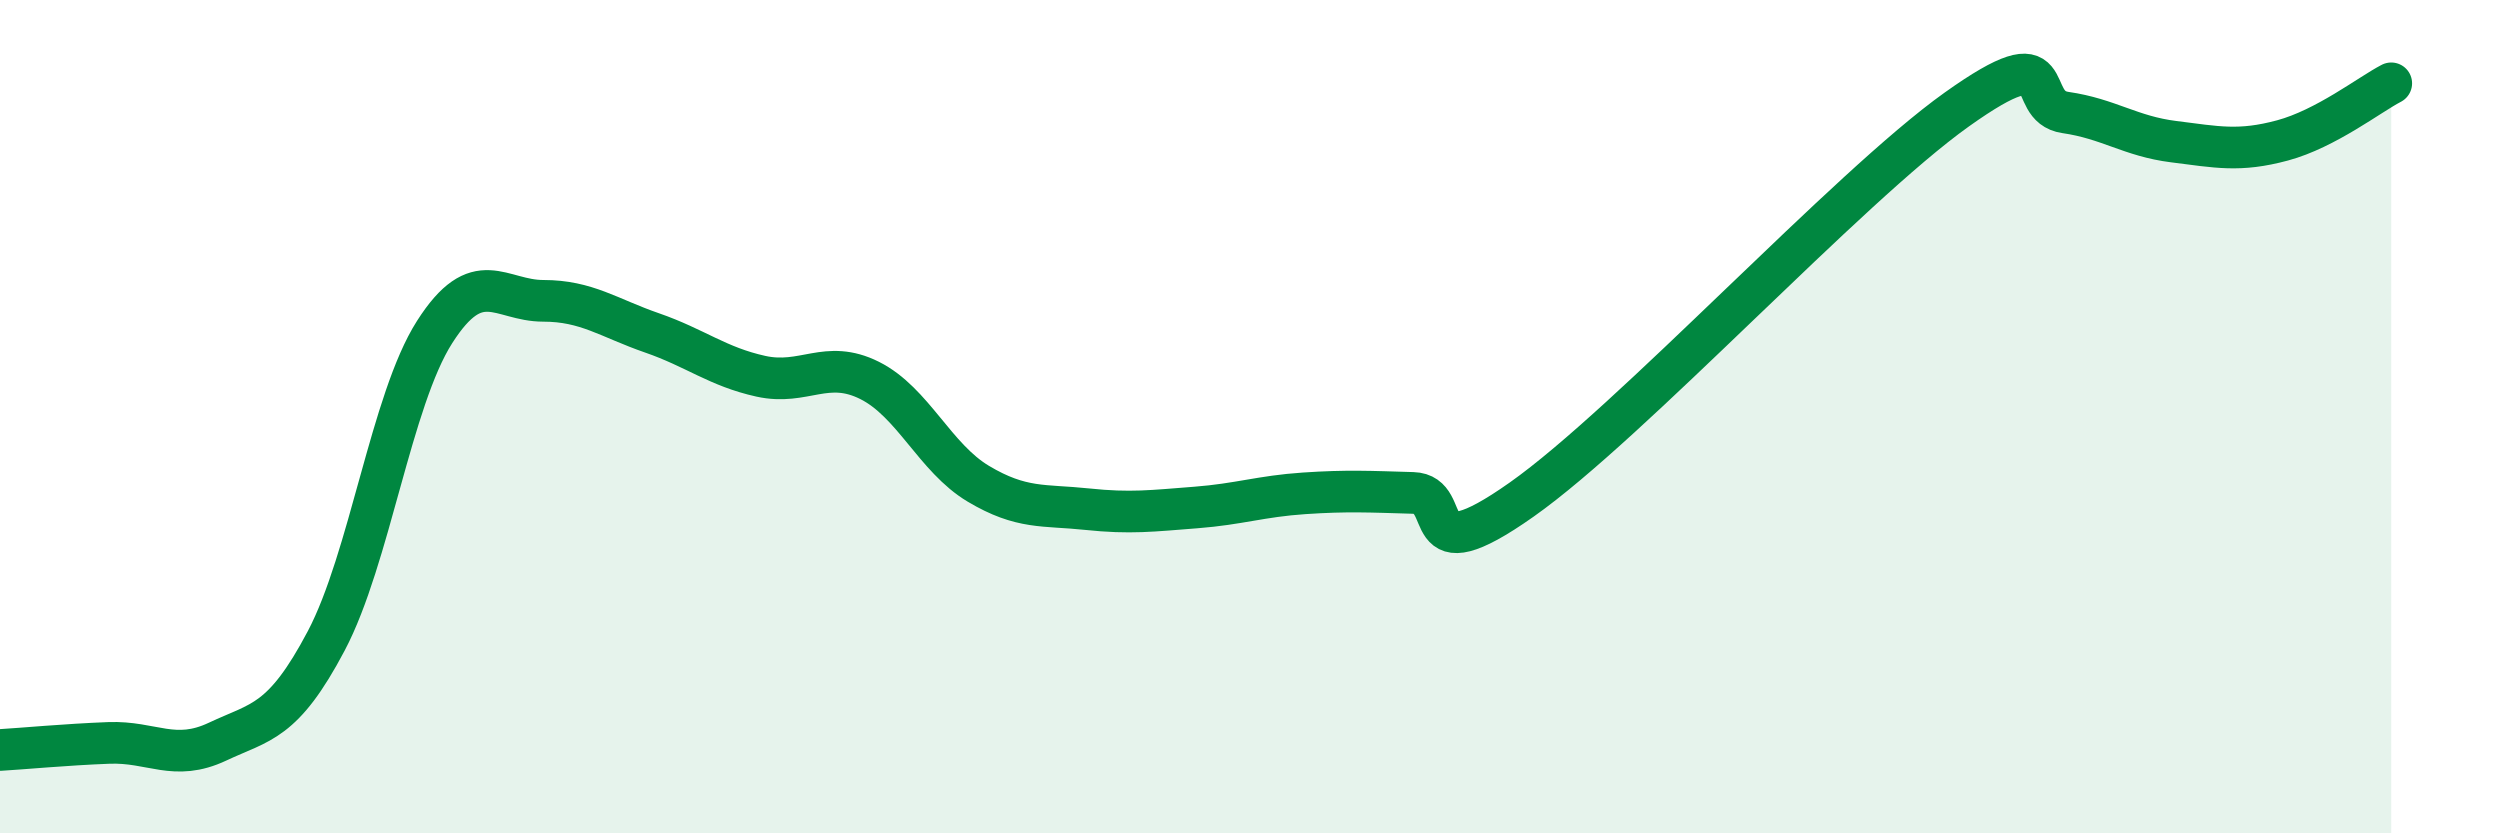
    <svg width="60" height="20" viewBox="0 0 60 20" xmlns="http://www.w3.org/2000/svg">
      <path
        d="M 0,18 C 0.52,17.97 1.57,17.87 2.61,17.83 C 3.65,17.79 4.18,18.29 5.22,17.8 C 6.26,17.31 6.79,17.35 7.83,15.38 C 8.87,13.41 9.39,9.6 10.43,7.97 C 11.47,6.34 12,7.22 13.04,7.22 C 14.08,7.22 14.61,7.63 15.65,7.99 C 16.69,8.35 17.22,8.8 18.26,9.03 C 19.3,9.26 19.83,8.61 20.87,9.13 C 21.91,9.65 22.44,10.99 23.48,11.61 C 24.52,12.23 25.05,12.11 26.09,12.22 C 27.13,12.33 27.66,12.26 28.7,12.18 C 29.74,12.1 30.26,11.91 31.3,11.84 C 32.34,11.77 32.87,11.8 33.91,11.83 C 34.95,11.86 33.91,13.83 36.52,11.99 C 39.13,10.15 44.35,4.49 46.96,2.63 C 49.57,0.77 48.53,2.55 49.57,2.7 C 50.61,2.85 51.13,3.27 52.17,3.4 C 53.21,3.53 53.74,3.65 54.78,3.37 C 55.82,3.09 56.87,2.27 57.39,2L57.39 20L0 20Z"
        fill="#008740"
        opacity="0.1"
        stroke-linecap="round"
        stroke-linejoin="round"
      />
      <path
        d="M 0,18 C 0.52,17.97 1.57,17.87 2.61,17.83 C 3.65,17.79 4.18,18.29 5.22,17.8 C 6.26,17.31 6.79,17.35 7.83,15.38 C 8.87,13.41 9.39,9.6 10.43,7.97 C 11.47,6.34 12,7.22 13.04,7.22 C 14.08,7.22 14.61,7.63 15.65,7.99 C 16.69,8.35 17.22,8.8 18.26,9.03 C 19.3,9.26 19.83,8.61 20.87,9.13 C 21.91,9.65 22.44,10.99 23.48,11.61 C 24.52,12.23 25.05,12.11 26.09,12.22 C 27.13,12.33 27.66,12.26 28.7,12.18 C 29.74,12.1 30.26,11.91 31.3,11.84 C 32.34,11.77 32.87,11.8 33.91,11.83 C 34.95,11.86 33.91,13.83 36.52,11.99 C 39.13,10.15 44.35,4.49 46.96,2.63 C 49.57,0.77 48.53,2.55 49.57,2.7 C 50.61,2.85 51.13,3.27 52.17,3.4 C 53.21,3.53 53.74,3.65 54.78,3.37 C 55.82,3.09 56.87,2.27 57.39,2"
        stroke="#008740"
        stroke-width="1"
        fill="none"
        stroke-linecap="round"
        stroke-linejoin="round"
      />
    </svg>
  